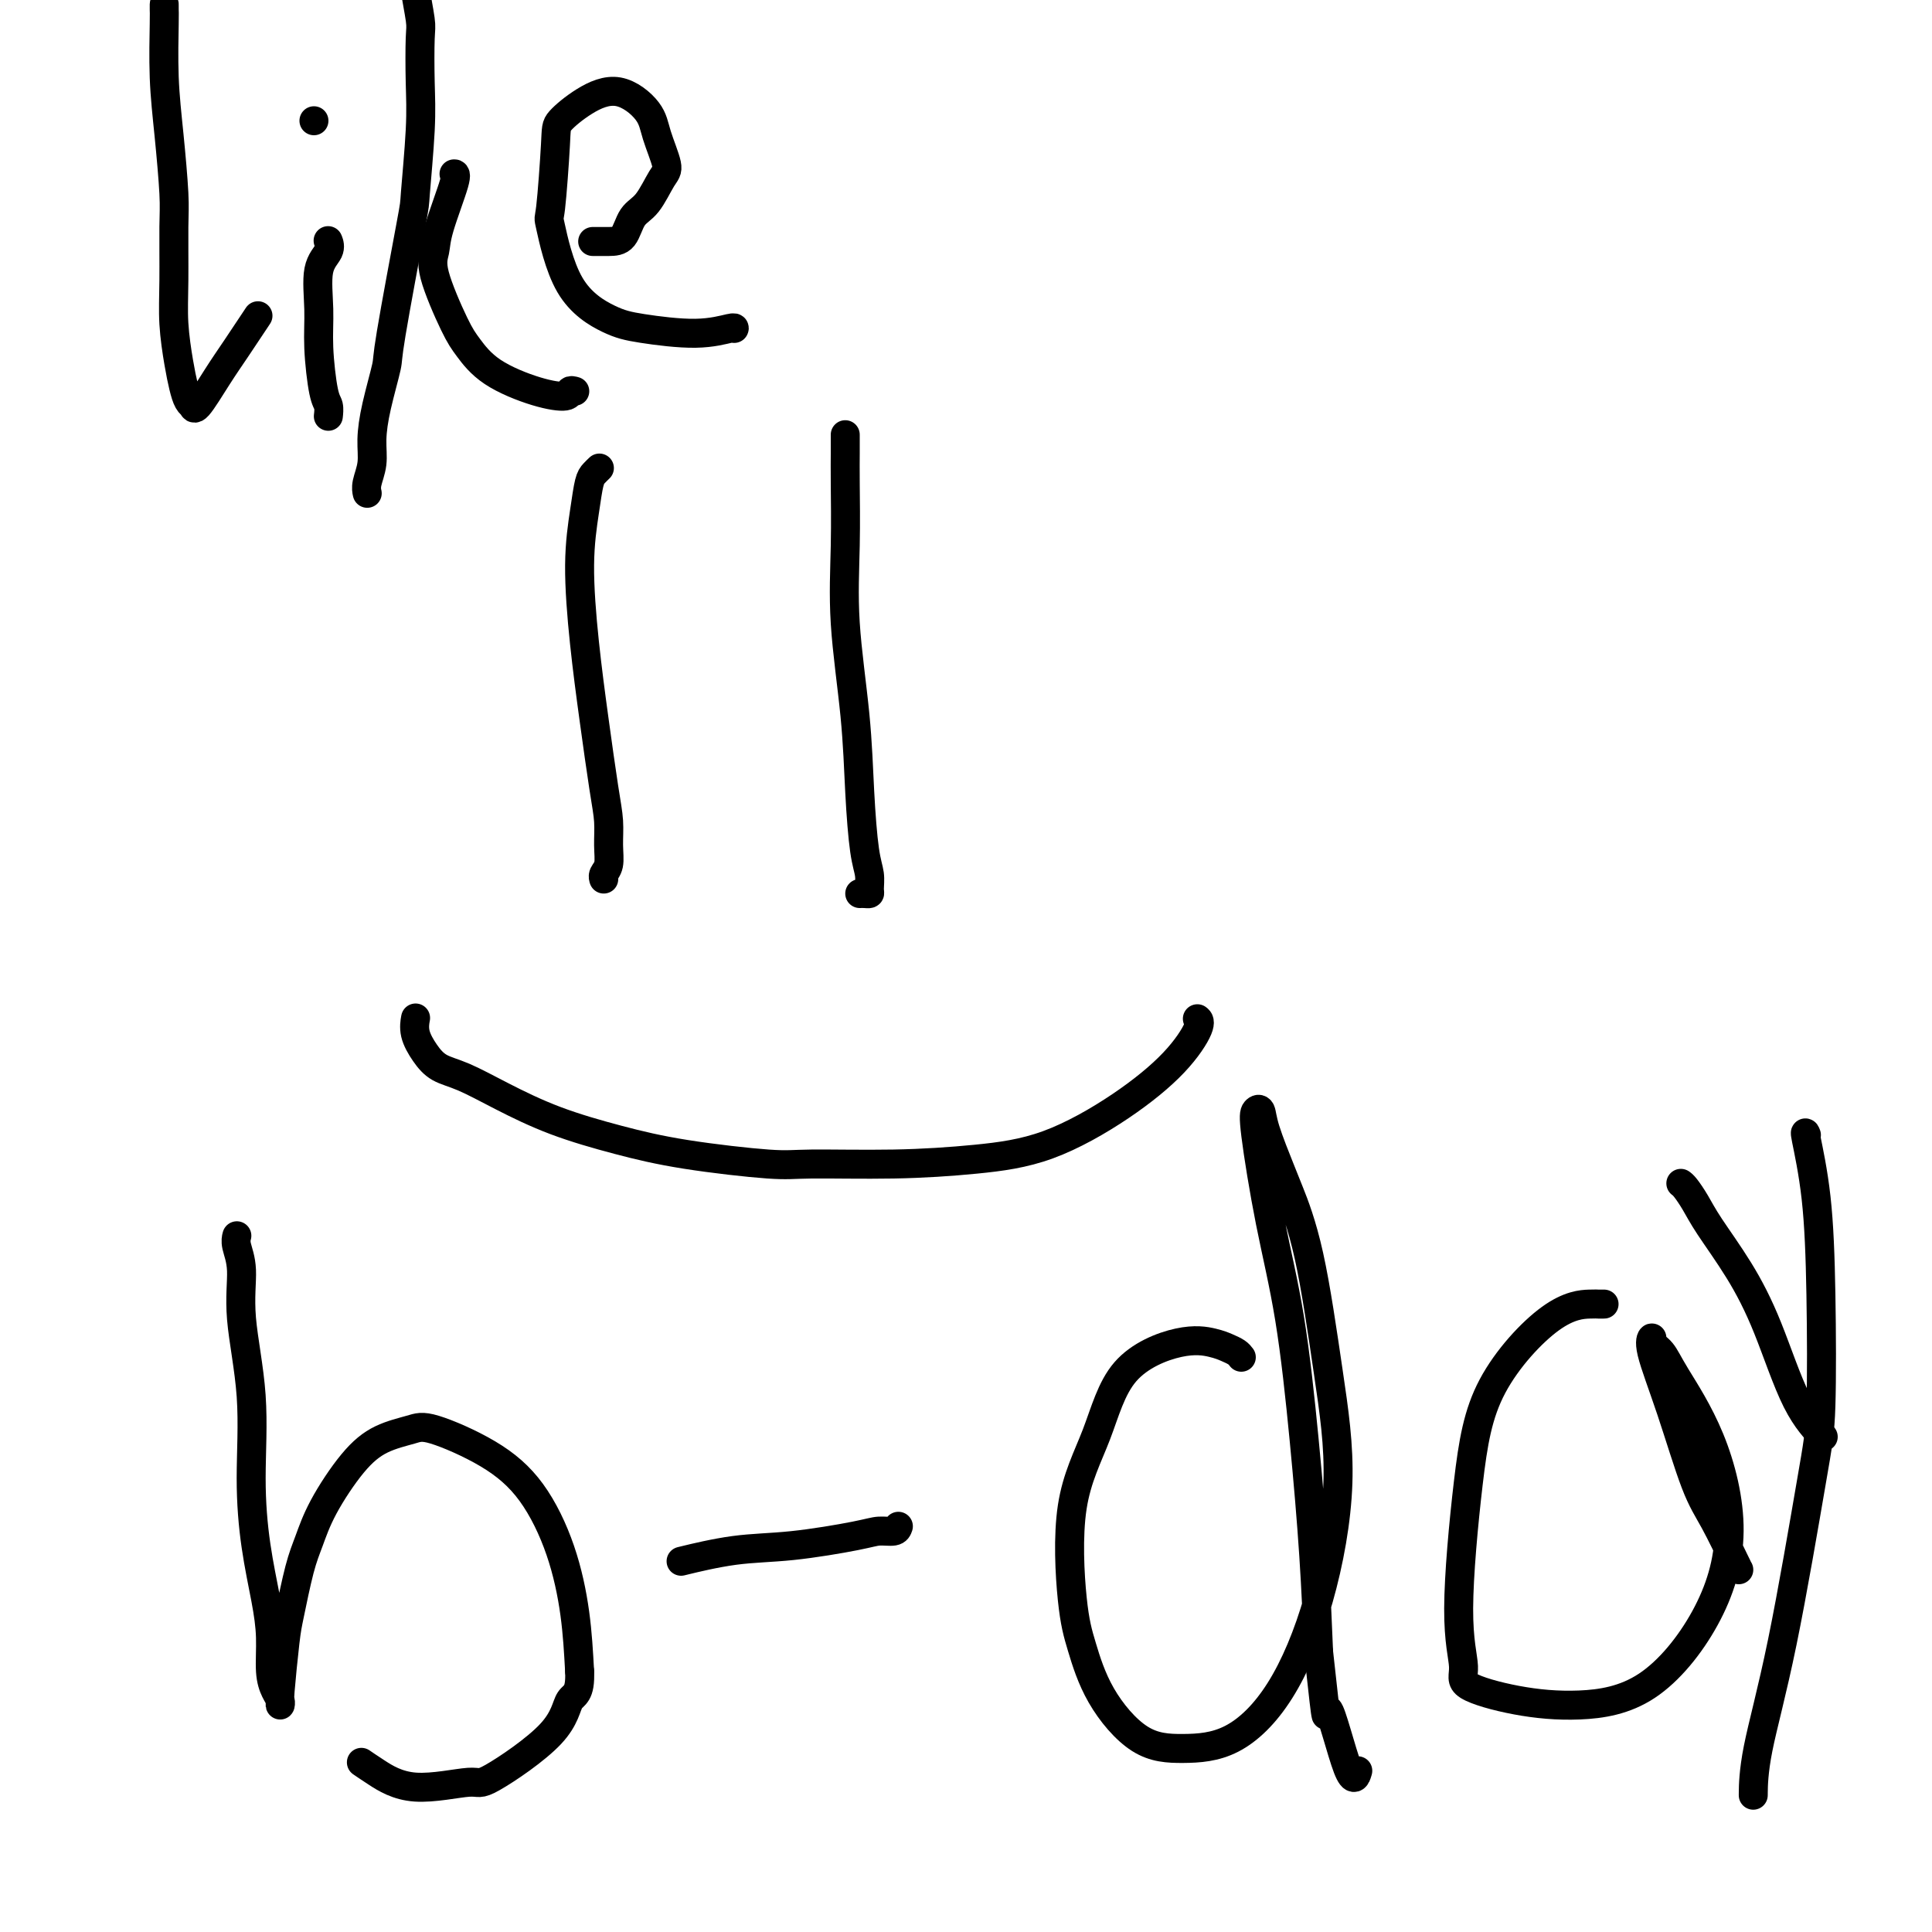 <svg viewBox='0 0 400 400' version='1.1' xmlns='http://www.w3.org/2000/svg' xmlns:xlink='http://www.w3.org/1999/xlink'><g fill='none' stroke='#000000' stroke-width='6' stroke-linecap='round' stroke-linejoin='round'><path d='M248,211c-0.088,-0.071 -0.176,-0.143 0,0c0.176,0.143 0.617,0.500 0,2c-0.617,1.500 -2.294,4.143 -5,7c-2.706,2.857 -6.443,5.928 -11,9c-4.557,3.072 -9.933,6.145 -15,8c-5.067,1.855 -9.823,2.492 -15,3c-5.177,0.508 -10.773,0.888 -17,1c-6.227,0.112 -13.084,-0.044 -17,0c-3.916,0.044 -4.890,0.288 -9,0c-4.110,-0.288 -11.354,-1.106 -17,-2c-5.646,-0.894 -9.693,-1.863 -14,-3c-4.307,-1.137 -8.872,-2.442 -13,-4c-4.128,-1.558 -7.817,-3.368 -11,-5c-3.183,-1.632 -5.858,-3.086 -8,-4c-2.142,-0.914 -3.751,-1.289 -5,-2c-1.249,-0.711 -2.139,-1.758 -3,-3c-0.861,-1.242 -1.693,-2.681 -2,-4c-0.307,-1.319 -0.088,-2.520 0,-3c0.088,-0.480 0.044,-0.240 0,0'/><path d='M175,90c-0.001,0.185 -0.002,0.370 0,1c0.002,0.630 0.007,1.704 0,3c-0.007,1.296 -0.027,2.812 0,6c0.027,3.188 0.101,8.047 0,13c-0.101,4.953 -0.377,10.001 0,16c0.377,5.999 1.407,12.948 2,19c0.593,6.052 0.748,11.205 1,16c0.252,4.795 0.601,9.232 1,12c0.399,2.768 0.849,3.866 1,5c0.151,1.134 0.002,2.304 0,3c-0.002,0.696 0.144,0.919 0,1c-0.144,0.081 -0.577,0.022 -1,0c-0.423,-0.022 -0.835,-0.006 -1,0c-0.165,0.006 -0.082,0.003 0,0'/><path d='M124,97c0.089,-0.085 0.177,-0.169 0,0c-0.177,0.169 -0.620,0.593 -1,1c-0.380,0.407 -0.699,0.797 -1,2c-0.301,1.203 -0.586,3.219 -1,6c-0.414,2.781 -0.958,6.325 -1,11c-0.042,4.675 0.419,10.480 1,16c0.581,5.520 1.281,10.757 2,16c0.719,5.243 1.457,10.494 2,14c0.543,3.506 0.892,5.269 1,7c0.108,1.731 -0.023,3.431 0,5c0.023,1.569 0.202,3.008 0,4c-0.202,0.992 -0.785,1.536 -1,2c-0.215,0.464 -0.061,0.847 0,1c0.061,0.153 0.031,0.077 0,0'/><path d='M34,1c0.002,-0.092 0.003,-0.184 0,0c-0.003,0.184 -0.011,0.643 0,1c0.011,0.357 0.041,0.613 0,3c-0.041,2.387 -0.154,6.905 0,11c0.154,4.095 0.576,7.768 1,12c0.424,4.232 0.848,9.023 1,12c0.152,2.977 0.030,4.141 0,7c-0.030,2.859 0.033,7.414 0,11c-0.033,3.586 -0.163,6.205 0,9c0.163,2.795 0.618,5.767 1,8c0.382,2.233 0.691,3.728 1,5c0.309,1.272 0.617,2.323 1,3c0.383,0.677 0.842,0.981 1,1c0.158,0.019 0.015,-0.248 0,0c-0.015,0.248 0.098,1.011 1,0c0.902,-1.011 2.592,-3.797 4,-6c1.408,-2.203 2.533,-3.824 4,-6c1.467,-2.176 3.276,-4.907 4,-6c0.724,-1.093 0.362,-0.546 0,0'/><path d='M68,50c-0.061,-0.158 -0.122,-0.315 0,0c0.122,0.315 0.428,1.103 0,2c-0.428,0.897 -1.589,1.902 -2,4c-0.411,2.098 -0.072,5.288 0,8c0.072,2.712 -0.124,4.947 0,8c0.124,3.053 0.569,6.923 1,9c0.431,2.077 0.847,2.361 1,3c0.153,0.639 0.041,1.634 0,2c-0.041,0.366 -0.012,0.105 0,0c0.012,-0.105 0.006,-0.052 0,0'/><path d='M65,25c0.000,0.000 0.000,0.000 0,0c0.000,0.000 0.000,0.000 0,0c0.000,0.000 0.000,0.000 0,0'/><path d='M85,-5c-0.121,-0.240 -0.243,-0.481 0,0c0.243,0.481 0.849,1.683 1,2c0.151,0.317 -0.155,-0.251 0,1c0.155,1.251 0.770,4.323 1,6c0.230,1.677 0.076,1.960 0,4c-0.076,2.040 -0.073,5.836 0,9c0.073,3.164 0.218,5.696 0,10c-0.218,4.304 -0.797,10.379 -1,13c-0.203,2.621 -0.030,1.789 -1,7c-0.970,5.211 -3.082,16.466 -4,22c-0.918,5.534 -0.642,5.349 -1,7c-0.358,1.651 -1.350,5.140 -2,8c-0.650,2.860 -0.959,5.092 -1,7c-0.041,1.908 0.185,3.491 0,5c-0.185,1.509 -0.781,2.945 -1,4c-0.219,1.055 -0.063,1.730 0,2c0.063,0.270 0.031,0.135 0,0'/><path d='M119,81c-0.428,-0.120 -0.856,-0.241 -1,0c-0.144,0.241 -0.004,0.843 -1,1c-0.996,0.157 -3.130,-0.131 -6,-1c-2.870,-0.869 -6.478,-2.318 -9,-4c-2.522,-1.682 -3.957,-3.596 -5,-5c-1.043,-1.404 -1.694,-2.299 -3,-5c-1.306,-2.701 -3.268,-7.207 -4,-10c-0.732,-2.793 -0.235,-3.873 0,-5c0.235,-1.127 0.207,-2.302 1,-5c0.793,-2.698 2.406,-6.919 3,-9c0.594,-2.081 0.170,-2.023 0,-2c-0.170,0.023 -0.085,0.012 0,0'/><path d='M123,50c-0.260,-0.002 -0.520,-0.003 0,0c0.520,0.003 1.820,0.012 3,0c1.180,-0.012 2.241,-0.044 3,-1c0.759,-0.956 1.216,-2.835 2,-4c0.784,-1.165 1.896,-1.615 3,-3c1.104,-1.385 2.202,-3.704 3,-5c0.798,-1.296 1.296,-1.569 1,-3c-0.296,-1.431 -1.386,-4.020 -2,-6c-0.614,-1.980 -0.752,-3.351 -2,-5c-1.248,-1.649 -3.605,-3.575 -6,-4c-2.395,-0.425 -4.826,0.650 -7,2c-2.174,1.350 -4.091,2.975 -5,4c-0.909,1.025 -0.810,1.451 -1,5c-0.190,3.549 -0.668,10.221 -1,13c-0.332,2.779 -0.517,1.663 0,4c0.517,2.337 1.736,8.125 4,12c2.264,3.875 5.573,5.837 8,7c2.427,1.163 3.971,1.527 7,2c3.029,0.473 7.544,1.055 11,1c3.456,-0.055 5.854,-0.745 7,-1c1.146,-0.255 1.042,-0.073 1,0c-0.042,0.073 -0.021,0.036 0,0'/><path d='M49,256c0.035,-0.129 0.070,-0.259 0,0c-0.070,0.259 -0.244,0.905 0,2c0.244,1.095 0.904,2.637 1,5c0.096,2.363 -0.374,5.547 0,10c0.374,4.453 1.593,10.176 2,16c0.407,5.824 0.003,11.747 0,17c-0.003,5.253 0.394,9.834 1,14c0.606,4.166 1.420,7.917 2,11c0.580,3.083 0.926,5.496 1,8c0.074,2.504 -0.124,5.097 0,7c0.124,1.903 0.568,3.114 1,4c0.432,0.886 0.851,1.447 1,2c0.149,0.553 0.028,1.097 0,1c-0.028,-0.097 0.037,-0.836 0,-1c-0.037,-0.164 -0.176,0.247 0,-2c0.176,-2.247 0.666,-7.153 1,-10c0.334,-2.847 0.510,-3.636 1,-6c0.490,-2.364 1.294,-6.303 2,-9c0.706,-2.697 1.316,-4.151 2,-6c0.684,-1.849 1.443,-4.093 3,-7c1.557,-2.907 3.911,-6.479 6,-9c2.089,-2.521 3.912,-3.993 6,-5c2.088,-1.007 4.442,-1.549 6,-2c1.558,-0.451 2.319,-0.811 5,0c2.681,0.811 7.282,2.792 11,5c3.718,2.208 6.553,4.643 9,8c2.447,3.357 4.505,7.634 6,12c1.495,4.366 2.427,8.819 3,13c0.573,4.181 0.786,8.091 1,12'/><path d='M120,346c0.225,4.946 -1.214,4.810 -2,6c-0.786,1.190 -0.920,3.707 -4,7c-3.080,3.293 -9.106,7.362 -12,9c-2.894,1.638 -2.657,0.845 -5,1c-2.343,0.155 -7.267,1.258 -11,1c-3.733,-0.258 -6.274,-1.877 -8,-3c-1.726,-1.123 -2.636,-1.749 -3,-2c-0.364,-0.251 -0.182,-0.125 0,0'/><path d='M186,316c-0.149,0.438 -0.299,0.876 -1,1c-0.701,0.124 -1.955,-0.064 -3,0c-1.045,0.064 -1.882,0.382 -5,1c-3.118,0.618 -8.516,1.537 -13,2c-4.484,0.463 -8.053,0.471 -12,1c-3.947,0.529 -8.270,1.580 -10,2c-1.730,0.420 -0.865,0.210 0,0'/><path d='M257,281c-0.252,-0.333 -0.503,-0.665 -1,-1c-0.497,-0.335 -1.239,-0.672 -2,-1c-0.761,-0.328 -1.539,-0.648 -3,-1c-1.461,-0.352 -3.604,-0.735 -7,0c-3.396,0.735 -8.043,2.590 -11,6c-2.957,3.410 -4.223,8.375 -6,13c-1.777,4.625 -4.064,8.910 -5,15c-0.936,6.090 -0.519,13.986 0,19c0.519,5.014 1.142,7.146 2,10c0.858,2.854 1.952,6.429 4,10c2.048,3.571 5.050,7.136 8,9c2.950,1.864 5.847,2.025 9,2c3.153,-0.025 6.564,-0.236 10,-2c3.436,-1.764 6.899,-5.082 10,-10c3.101,-4.918 5.840,-11.436 8,-19c2.160,-7.564 3.741,-16.175 4,-24c0.259,-7.825 -0.803,-14.865 -2,-23c-1.197,-8.135 -2.530,-17.364 -4,-24c-1.470,-6.636 -3.077,-10.679 -4,-13c-0.923,-2.321 -1.164,-2.918 -2,-5c-0.836,-2.082 -2.269,-5.647 -3,-8c-0.731,-2.353 -0.762,-3.494 -1,-4c-0.238,-0.506 -0.685,-0.378 -1,0c-0.315,0.378 -0.498,1.004 0,5c0.498,3.996 1.678,11.361 3,18c1.322,6.639 2.787,12.553 4,20c1.213,7.447 2.173,16.428 3,25c0.827,8.572 1.522,16.735 2,24c0.478,7.265 0.739,13.633 1,20'/><path d='M273,342c2.099,19.333 1.346,11.667 2,12c0.654,0.333 2.715,8.667 4,12c1.285,3.333 1.796,1.667 2,1c0.204,-0.667 0.102,-0.333 0,0'/><path d='M332,270c0.094,-0.002 0.188,-0.004 0,0c-0.188,0.004 -0.658,0.014 -1,0c-0.342,-0.014 -0.556,-0.051 -2,0c-1.444,0.051 -4.119,0.191 -8,3c-3.881,2.809 -8.966,8.288 -12,14c-3.034,5.712 -4.015,11.656 -5,20c-0.985,8.344 -1.975,19.088 -2,26c-0.025,6.912 0.914,9.991 1,12c0.086,2.009 -0.681,2.948 1,4c1.681,1.052 5.809,2.217 10,3c4.191,0.783 8.445,1.184 13,1c4.555,-0.184 9.411,-0.954 14,-4c4.589,-3.046 8.913,-8.367 12,-14c3.087,-5.633 4.939,-11.579 5,-18c0.061,-6.421 -1.667,-13.319 -4,-19c-2.333,-5.681 -5.269,-10.146 -7,-13c-1.731,-2.854 -2.257,-4.096 -3,-5c-0.743,-0.904 -1.704,-1.471 -2,-2c-0.296,-0.529 0.072,-1.020 0,-1c-0.072,0.020 -0.583,0.552 0,3c0.583,2.448 2.261,6.814 4,12c1.739,5.186 3.538,11.194 5,15c1.462,3.806 2.588,5.412 4,8c1.412,2.588 3.111,6.158 4,8c0.889,1.842 0.968,1.955 1,2c0.032,0.045 0.016,0.023 0,0'/><path d='M348,245c0.249,0.180 0.497,0.360 1,1c0.503,0.640 1.259,1.741 2,3c0.741,1.259 1.467,2.678 3,5c1.533,2.322 3.872,5.548 6,9c2.128,3.452 4.045,7.132 6,12c1.955,4.868 3.950,10.926 6,15c2.050,4.074 4.157,6.164 5,7c0.843,0.836 0.421,0.418 0,0'/><path d='M374,235c-0.198,-0.498 -0.395,-0.996 0,1c0.395,1.996 1.384,6.484 2,12c0.616,5.516 0.859,12.058 1,20c0.141,7.942 0.181,17.285 0,23c-0.181,5.715 -0.585,7.802 -2,16c-1.415,8.198 -3.843,22.507 -6,33c-2.157,10.493 -4.042,17.171 -5,22c-0.958,4.829 -0.988,7.808 -1,9c-0.012,1.192 -0.006,0.596 0,0'/></g>
</svg>